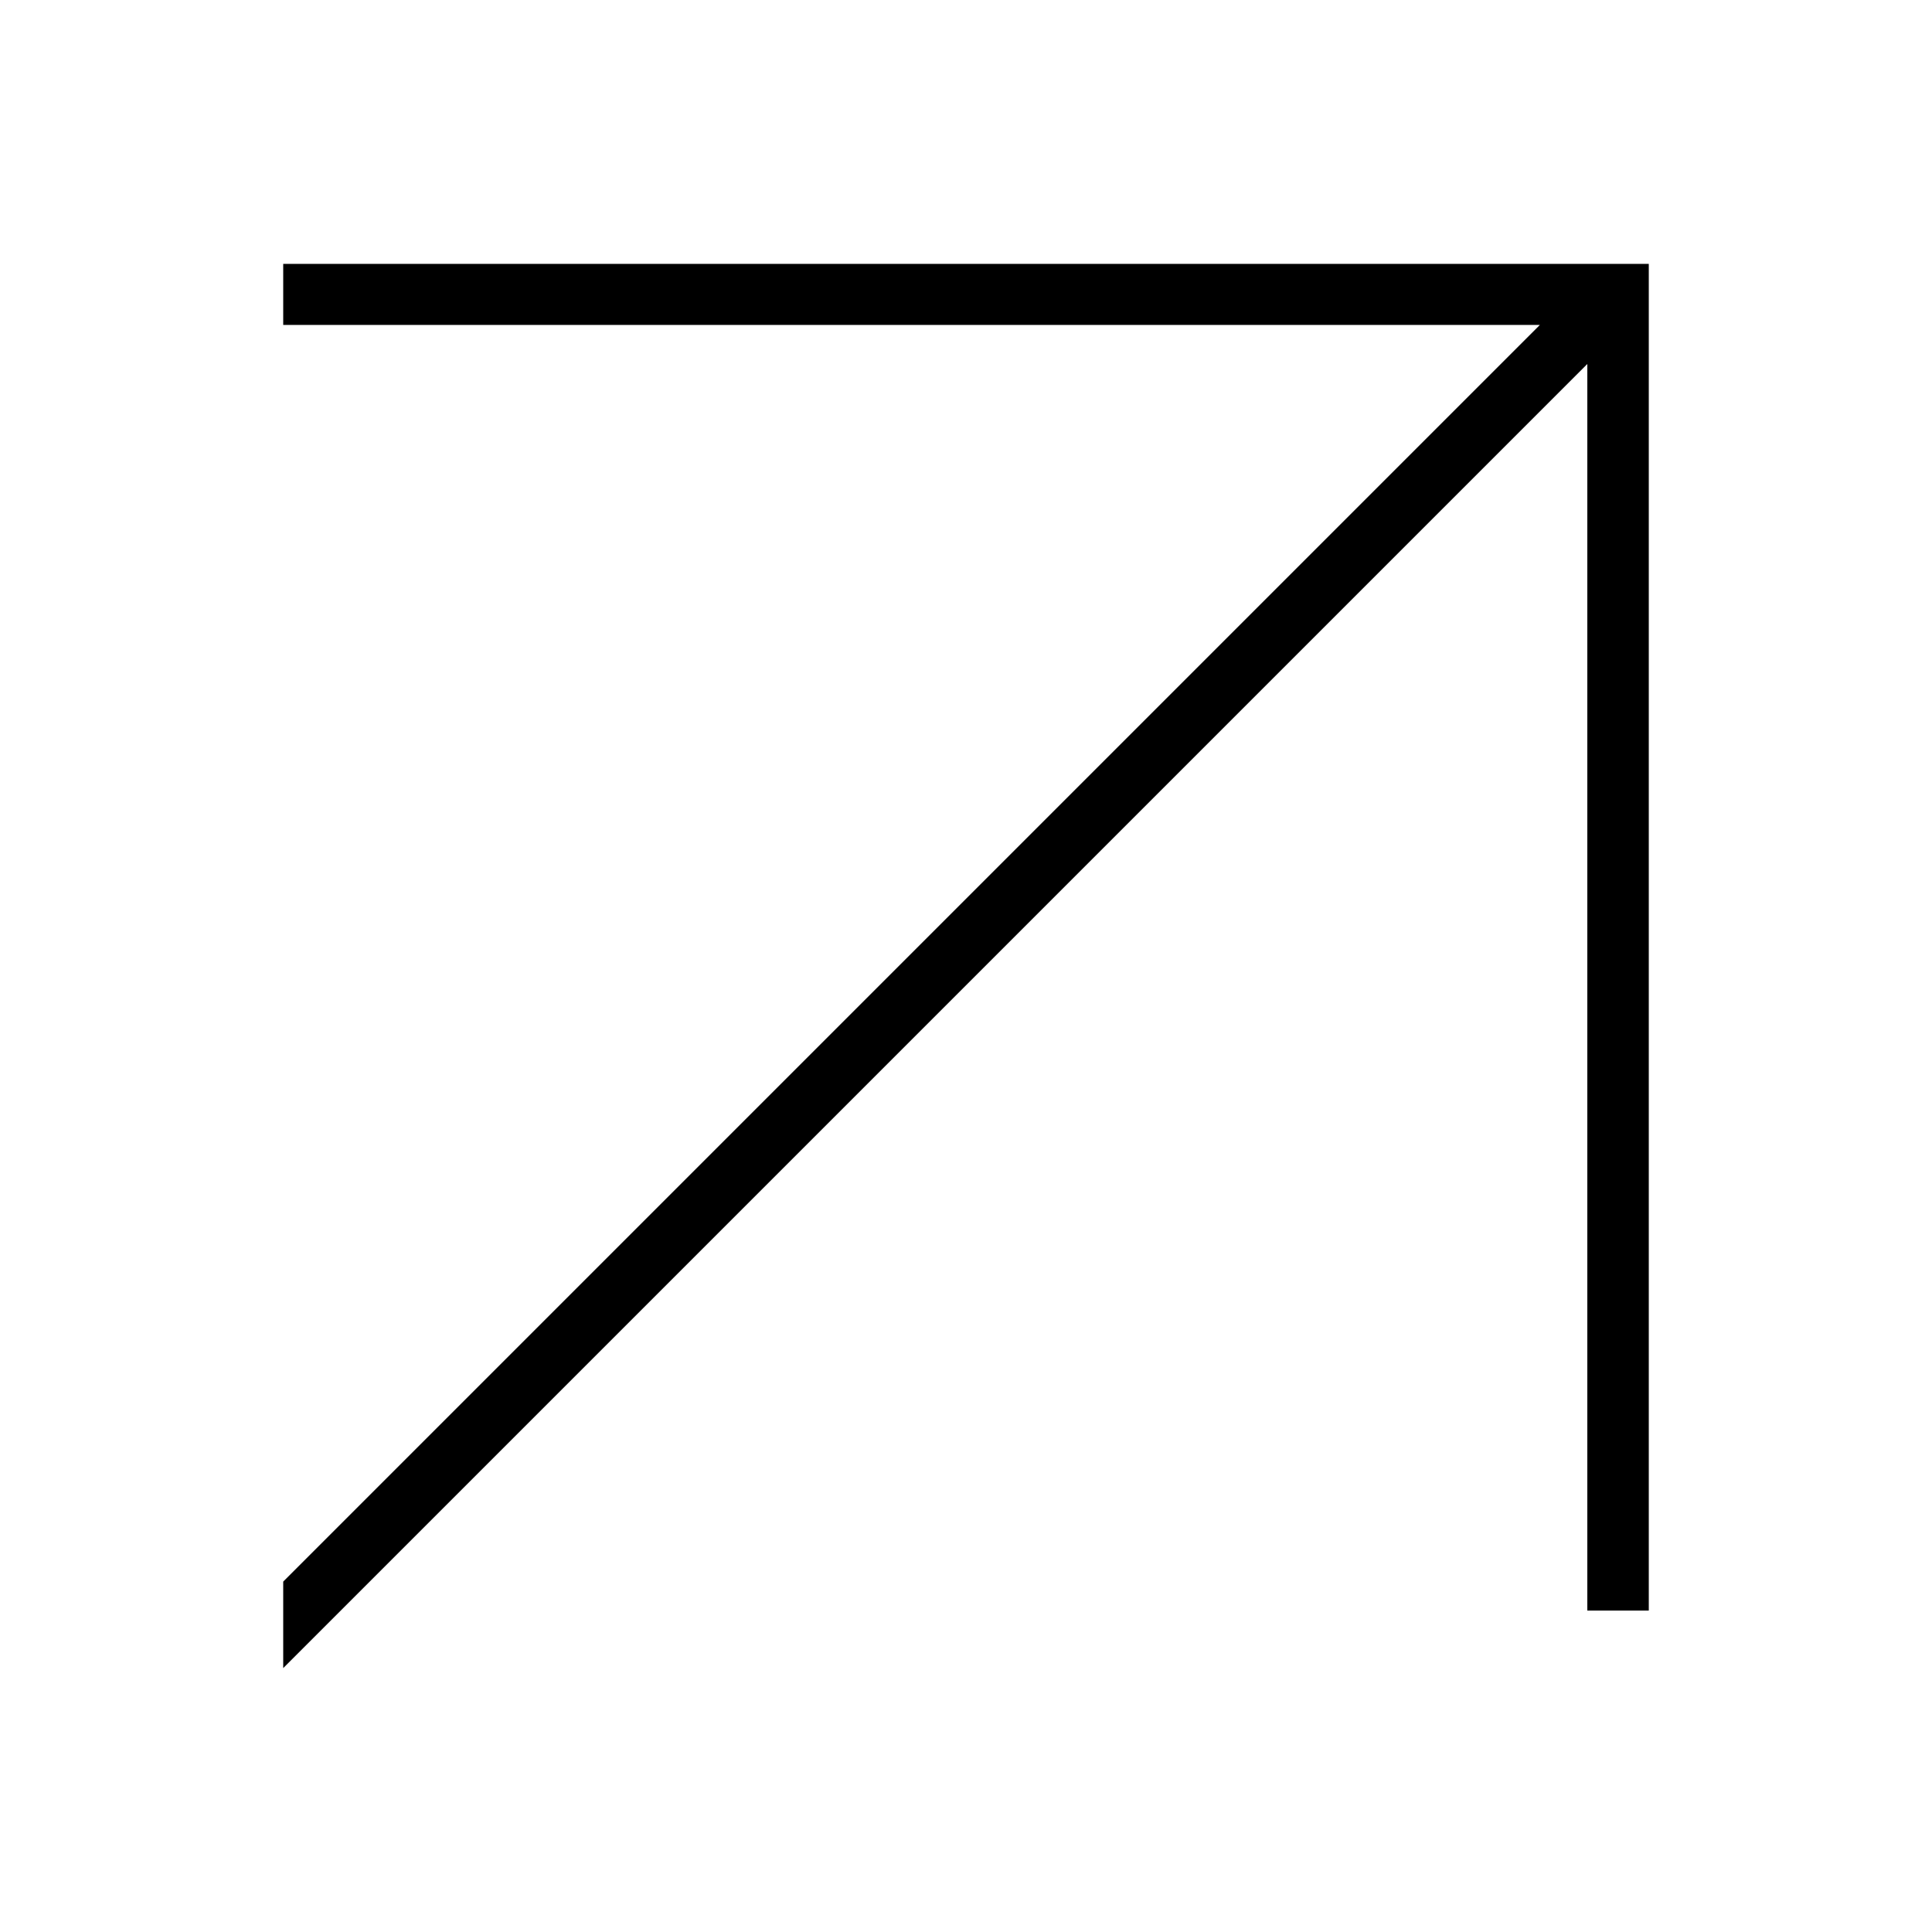 <svg width="44" height="44" fill="none" xmlns="http://www.w3.org/2000/svg"><path fill-rule="evenodd" clip-rule="evenodd" d="M37.55 6.01v30.67h-1.4V8.29l-29.7 29.7v-1.97L35.07 7.4H6.45V6.01h31.1Z" fill="#000"/></svg>